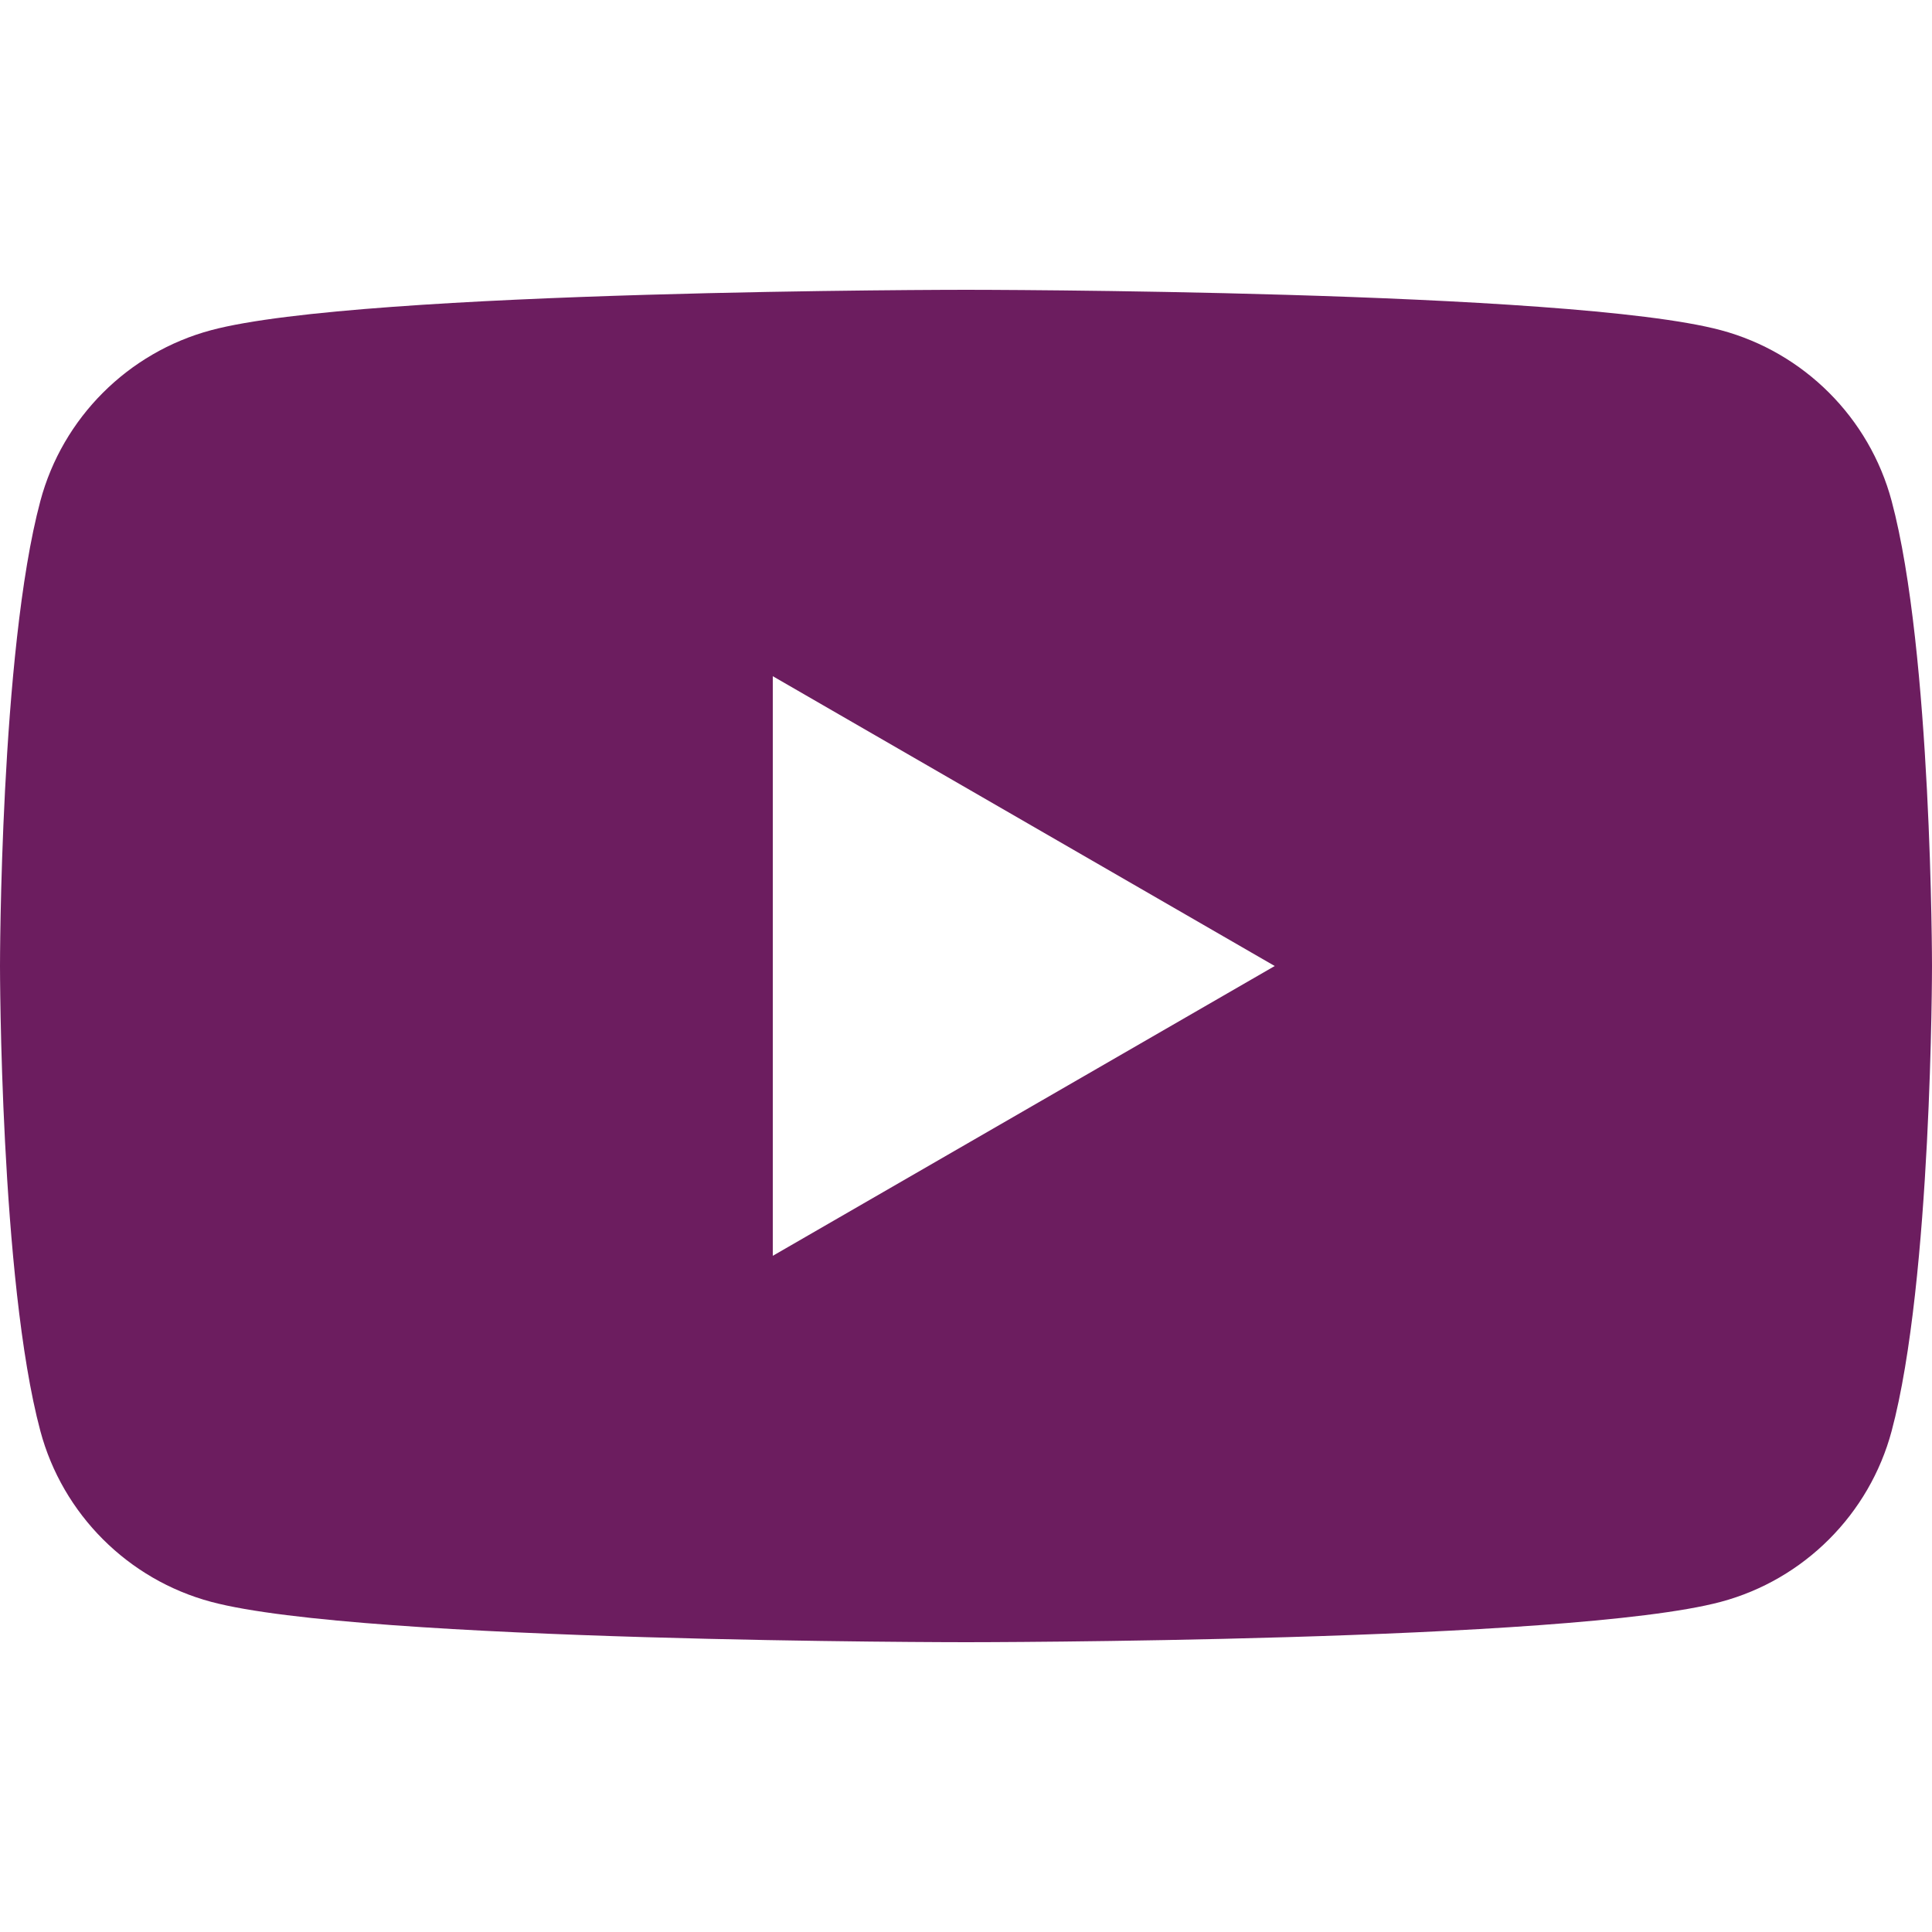 <svg clip-rule="evenodd" fill="#6c1d5f" fill-rule="evenodd" height="48" stroke-linejoin="round" stroke-miterlimit="2" viewBox="0 0 512 512" width="48" xmlns="http://www.w3.org/2000/svg"><path d="m501.303 132.765c-5.887-22.03-23.235-39.377-45.265-45.265-39.932-10.7-200.038-10.7-200.038-10.7s-160.107 0-200.039 10.7c-22.026 5.888-39.377 23.235-45.264 45.265-10.697 39.928-10.697 123.238-10.697 123.238s0 83.308 10.697 123.232c5.887 22.03 23.238 39.382 45.264 45.269 39.932 10.696 200.039 10.696 200.039 10.696s160.106 0 200.038-10.696c22.03-5.887 39.378-23.239 45.265-45.269 10.696-39.924 10.696-123.232 10.696-123.232s0-83.31-10.696-123.238zm-296.506 200.039v-153.603l133.019 76.802z" fill-rule="nonzero"/></svg>